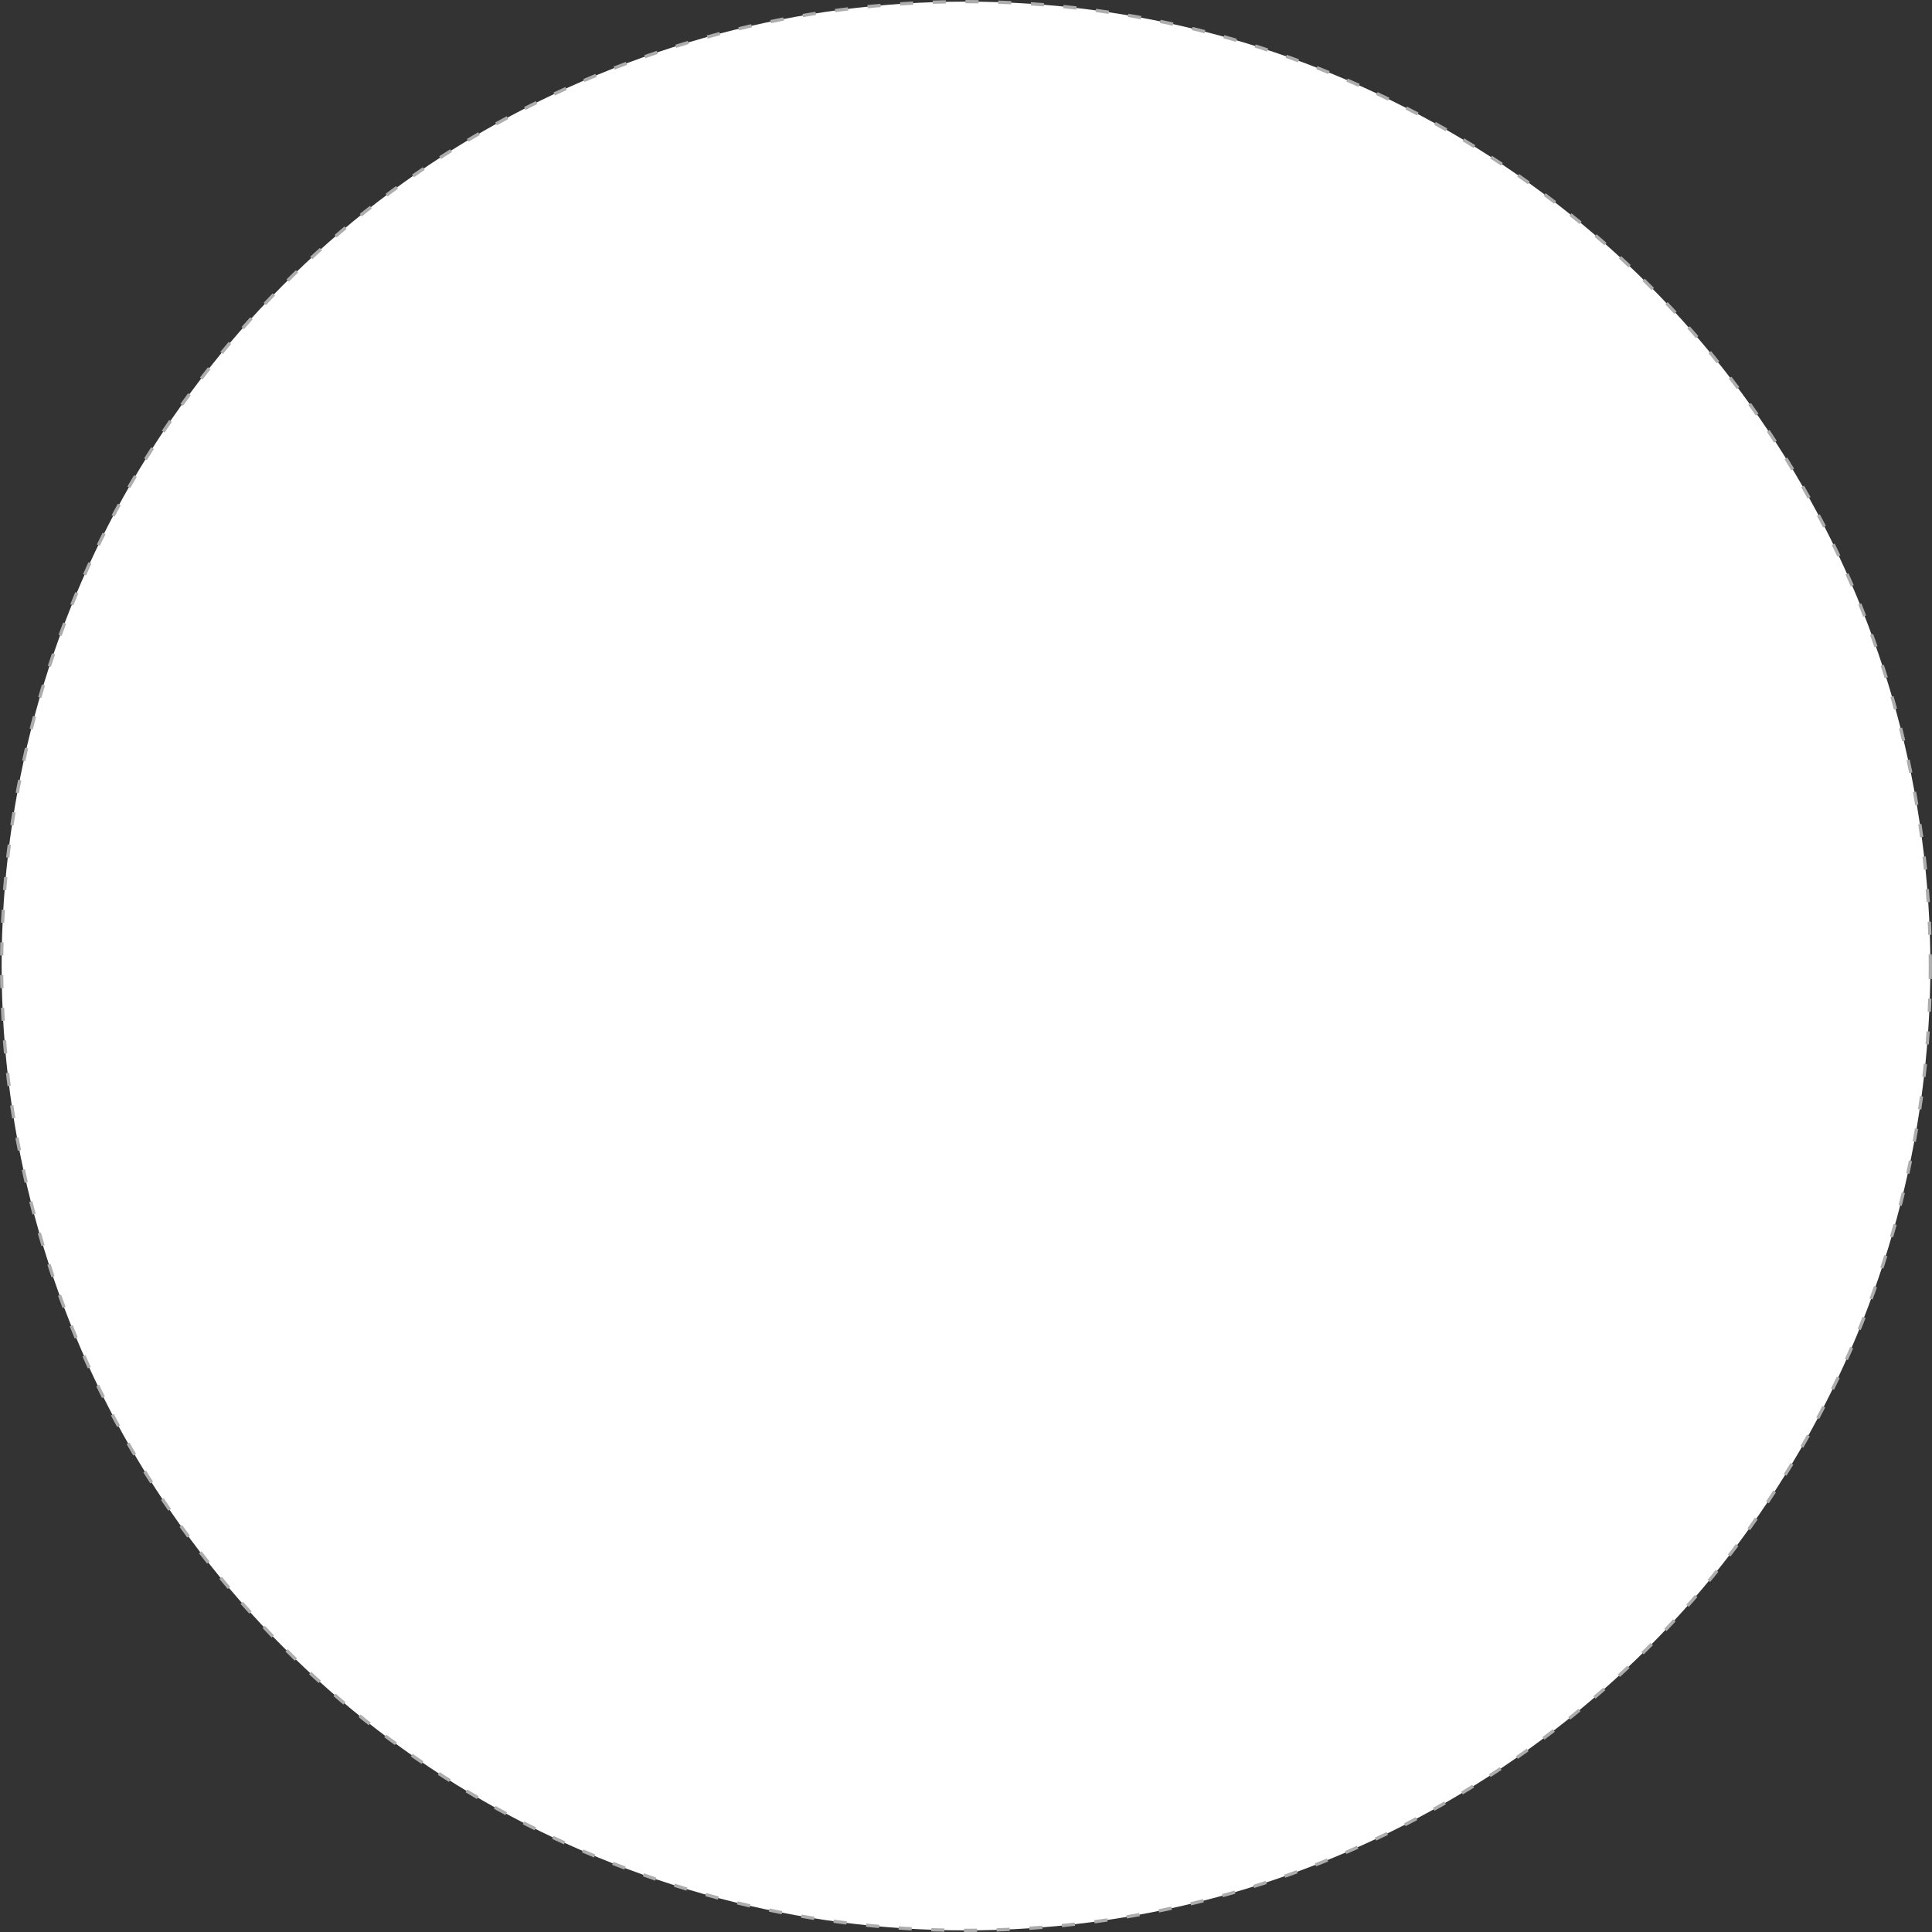 <svg xmlns="http://www.w3.org/2000/svg" width="591" height="591" viewBox="0 0 591 591">
  <rect x="0" y="0" width="591" height="591" fill="#333333" stroke="none"/>
  <circle id="feature-circle" cx="295" cy="295" r="295" transform="translate(0.5 0.5)" fill="#fff" stroke="#adadad" stroke-width="1" stroke-dasharray="4 6"/>
</svg>
